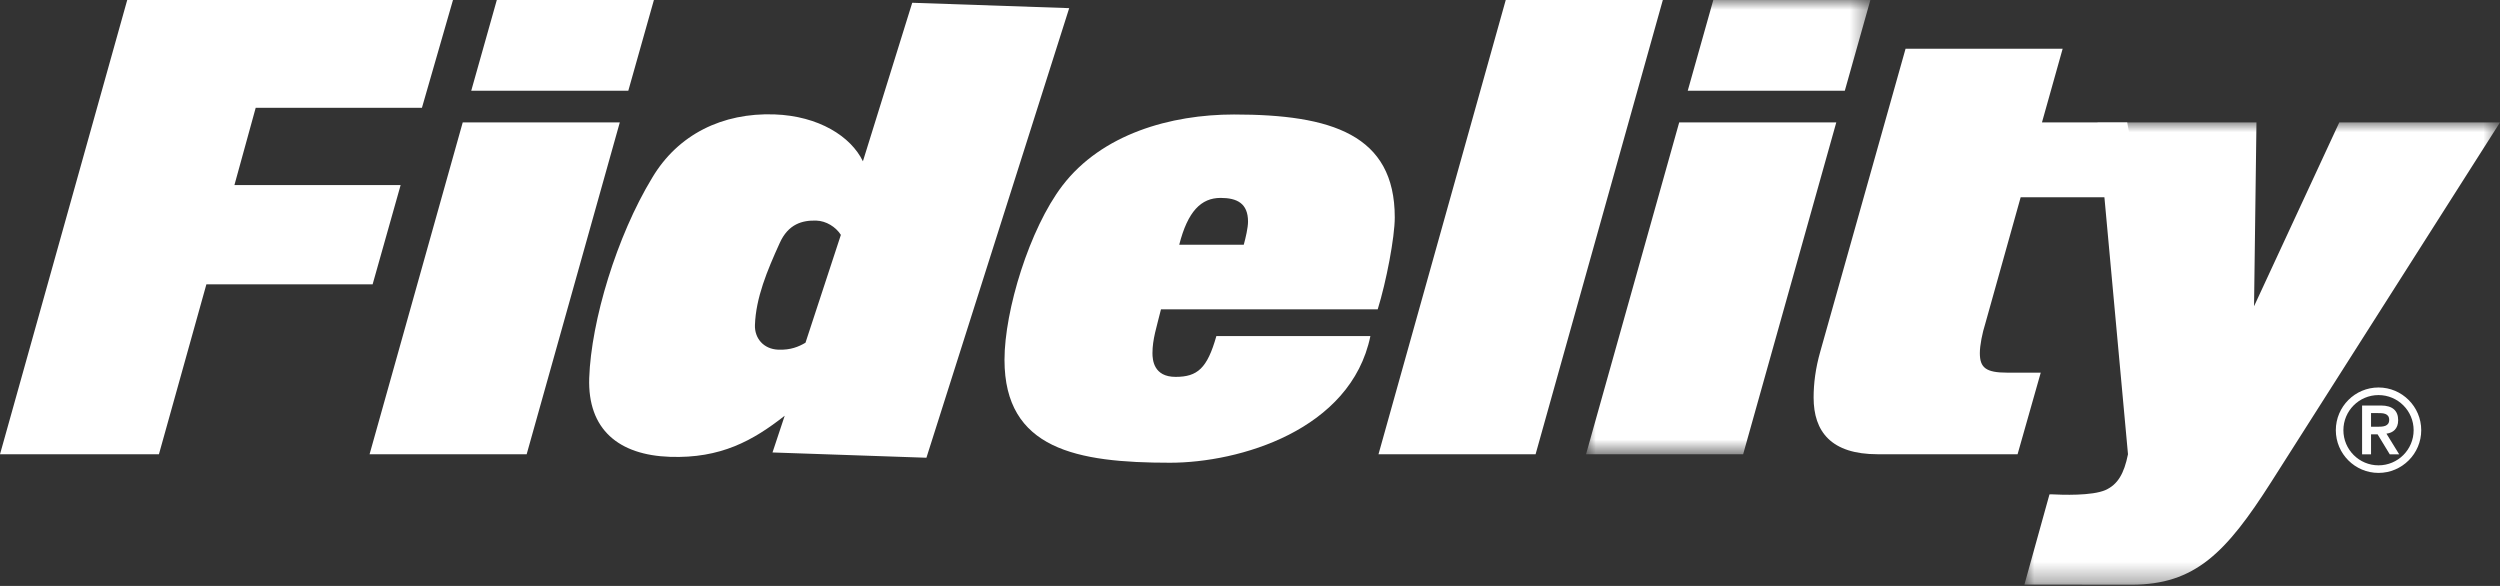 <?xml version="1.0" encoding="UTF-8"?>
<svg width="128px" height="30px" viewBox="0 0 128 30" version="1.1" xmlns="http://www.w3.org/2000/svg" xmlns:xlink="http://www.w3.org/1999/xlink">
    <rect x="0" y="0" width="128" height="30" fill="#333333" stroke="none"/>
    <title>BA292A85-316E-4D3C-AEA0-3D3434643C5C</title>
    <defs>
        <polygon id="path-1" points="0 0 14.559 0 14.559 23.257 0 23.257"></polygon>
        <polygon id="path-3" points="0 0 24.35 0 24.35 23.67 0 23.67"></polygon>
    </defs>
    <g id="Components_Phase-1" stroke="none" stroke-width="1" fill="none" fill-rule="evenodd">
        <g id="Navigation" transform="translate(-140, -4736)">
            <g id="Group-11" transform="translate(80, 4716)">
                <g id="Group-22" transform="translate(60, 20)">
                    <polygon id="Fill-1" fill="#FFFFFF" points="6.514 0 0 23.258 8.137 23.258 10.567 14.558 19.078 14.558 20.512 9.477 12.002 9.477 13.092 5.519 21.603 5.519 23.193 0"></polygon>
                    <path d="M25.437,0 L24.127,4.646 L32.169,4.646 L33.48,0 L25.437,0 Z M23.692,6.266 L18.922,23.258 L26.965,23.258 L31.734,6.266 L23.692,6.266 Z" id="Fill-2" fill="#FFFFFF"></path>
                    <path d="M41.8,11.295 C41.082,11.271 40.358,11.466 39.919,12.448 C39.278,13.86 38.7,15.244 38.653,16.646 C38.63,17.301 39.078,17.878 39.857,17.904 C40.48,17.926 40.891,17.753 41.241,17.547 L43.053,12.025 C42.786,11.611 42.297,11.312 41.8,11.295 L41.8,11.295 Z M47.433,23.436 L39.552,23.166 L40.177,21.285 C38.542,22.571 36.889,23.479 34.303,23.39 C31.686,23.301 30.079,21.997 30.168,19.349 C30.27,16.421 31.572,12.099 33.39,9.105 C34.715,6.873 36.998,5.766 39.647,5.857 C41.921,5.936 43.569,6.989 44.181,8.258 L46.706,0.142 L54.743,0.417 L47.433,23.436 Z" id="Fill-3" fill="#FFFFFF"></path>
                    <path d="M62.495,10.133 C61.499,10.133 60.813,10.818 60.376,12.532 L63.68,12.532 C63.775,12.189 63.899,11.659 63.899,11.347 C63.899,10.412 63.337,10.133 62.495,10.133 M70.539,15.837 L59.442,15.837 C59.222,16.74 59.006,17.364 59.006,18.081 C59.006,18.424 59.067,19.296 60.189,19.296 C61.312,19.296 61.81,18.86 62.278,17.208 L70.164,17.208 C69.166,22.04 63.431,23.692 59.908,23.692 C55.139,23.692 51.43,23.006 51.43,18.424 C51.43,15.899 52.706,11.722 54.391,9.509 C56.417,6.858 59.939,5.862 63.182,5.862 C68.171,5.862 71.412,6.89 71.412,11.13 C71.412,12.159 70.975,14.434 70.539,15.837" id="Fill-5" fill="#FFFFFF"></path>
                    <polygon id="Fill-7" fill="#FFFFFF" points="78.622 23.257 70.579 23.257 77.094 0 85.137 0"></polygon>
                    <g id="Group-11" transform="translate(81.205, 0)">
                        <mask id="mask-2" fill="white">
                            <use xlink:href="#path-1"></use>
                        </mask>
                        <g id="Clip-10"></g>
                        <path d="M13.249,4.646 L5.207,4.646 L6.516,-0 L14.559,-0 L13.249,4.646 Z M8.044,23.257 L0,23.257 L4.77,6.267 L12.813,6.267 L8.044,23.257 Z" id="Fill-9" fill="#FFFFFF" mask="url(#mask-2)"></path>
                    </g>
                    <path d="M108.913,6.266 L109.613,10.1 L103.458,10.1 L101.651,16.554 C101.493,17.052 101.368,17.675 101.368,18.081 C101.368,18.829 101.68,19.08 102.772,19.08 L104.486,19.08 L103.3,23.257 L96.131,23.257 C93.762,23.257 92.857,22.104 92.857,20.357 C92.857,19.641 92.952,18.86 93.202,17.987 L97.565,2.494 L105.608,2.494 L104.549,6.266 L108.913,6.266 Z" id="Fill-12" fill="#FFFFFF"></path>
                    <path d="M121.78,23.825 C120.786,23.825 119.982,23.019 119.982,22.027 C119.982,21.033 120.786,20.228 121.78,20.228 C122.773,20.228 123.578,21.033 123.578,22.027 C123.578,23.019 122.773,23.825 121.78,23.825 M121.78,19.839 C120.575,19.839 119.594,20.821 119.594,22.027 C119.594,23.231 120.575,24.213 121.78,24.213 C122.984,24.213 123.967,23.231 123.967,22.027 C123.967,20.821 122.984,19.839 121.78,19.839" id="Fill-14" fill="#FFFFFF"></path>
                    <path d="M122.838,23.261 L122.186,22.203 C122.527,22.162 122.786,21.951 122.786,21.515 C122.786,21.033 122.503,20.762 121.903,20.762 L120.939,20.762 L120.939,23.261 L121.397,23.261 L121.397,22.238 L121.733,22.238 L122.355,23.261 L122.838,23.261 Z M121.733,21.85 L121.397,21.85 L121.397,21.15 L121.733,21.15 C122.014,21.145 122.326,21.163 122.326,21.497 C122.326,21.833 122.014,21.85 121.733,21.85 L121.733,21.85 Z" id="Fill-16" fill="#FFFFFF"></path>
                    <g id="Group-20" transform="translate(103.65, 6.266)">
                        <mask id="mask-4" fill="white">
                            <use xlink:href="#path-3"></use>
                        </mask>
                        <g id="Clip-19"></g>
                        <path d="M16.122,0 L11.757,9.415 L11.881,0 L3.744,0 L5.303,16.991 C5.104,17.986 4.775,18.545 4.152,18.823 C3.468,19.127 1.924,19.073 1.38,19.043 L1.283,19.047 L0,23.664 L5.49,23.67 C8.732,23.67 10.323,22.04 12.629,18.424 L24.35,0 L16.122,0 Z" id="Fill-18" fill="#FFFFFF" mask="url(#mask-4)"></path>
                    </g>
                </g>
            </g>
        </g>
    </g>
</svg>